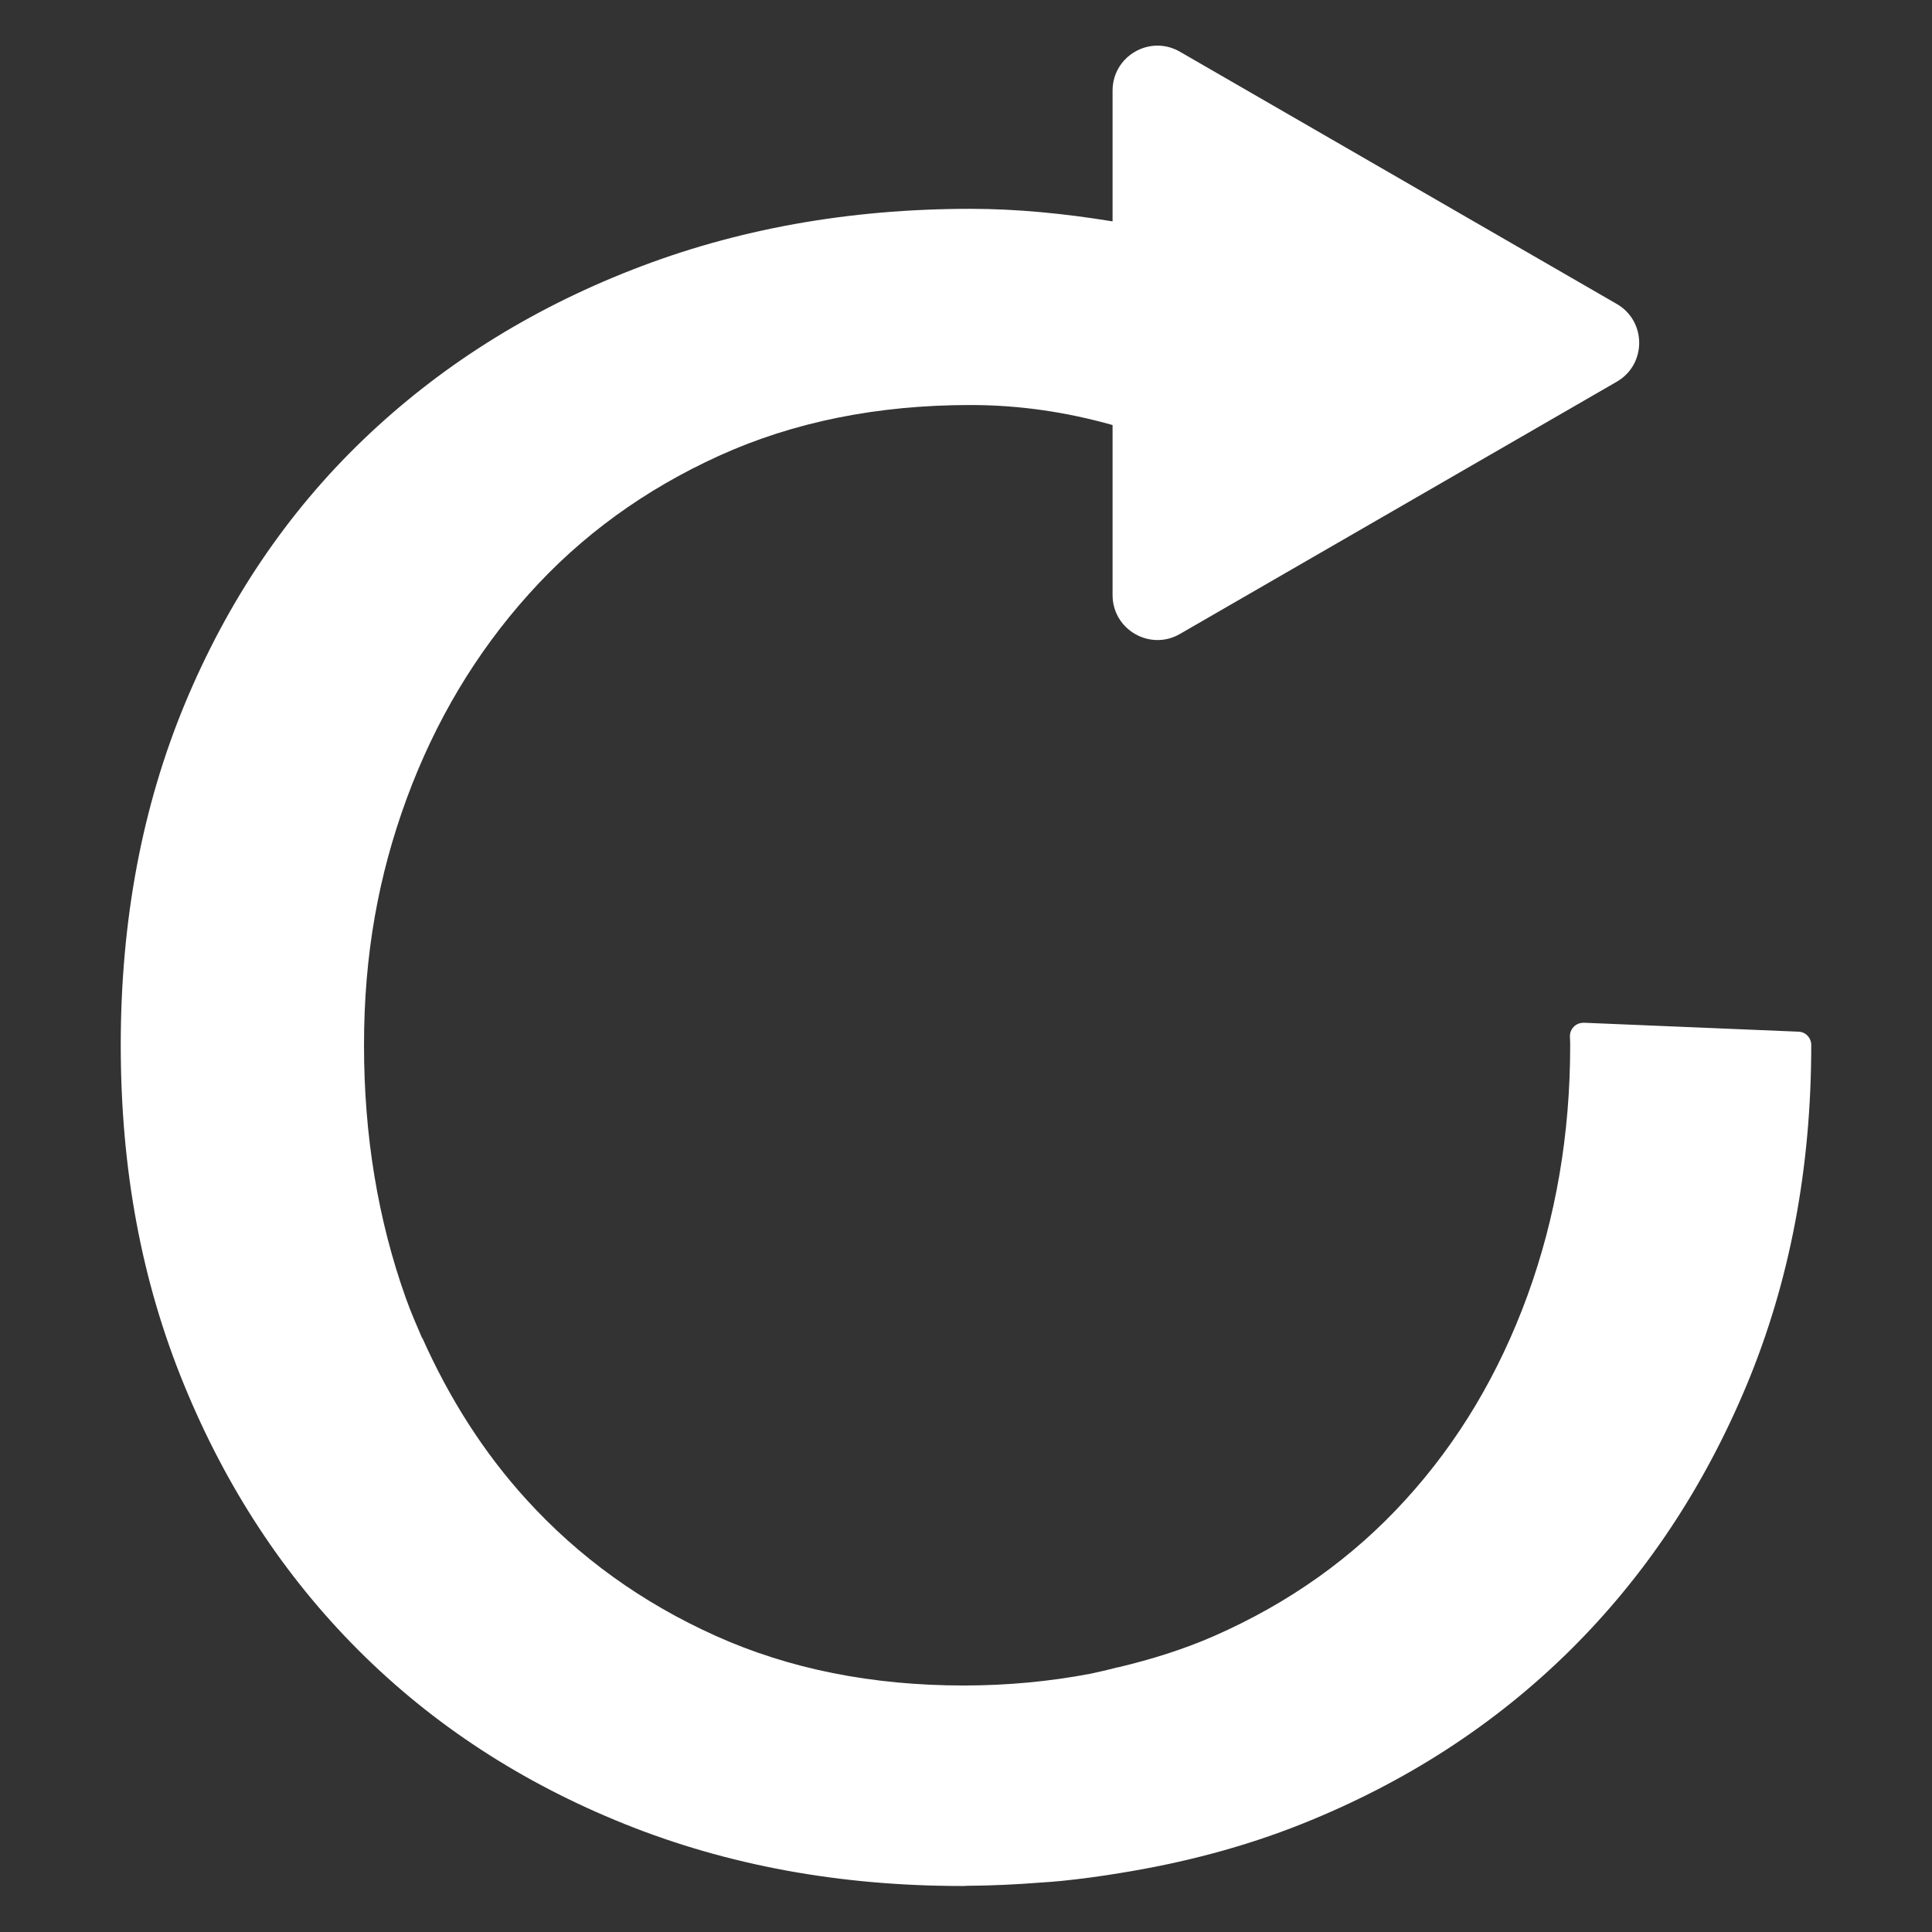 <?xml version="1.0" encoding="UTF-8"?>
<svg id="Layer_1" data-name="Layer 1" xmlns="http://www.w3.org/2000/svg" viewBox="0 0 220 220">
  <rect x="0" y="0" width="220" height="220" fill="#333333" stroke="none"/>
  <defs>
    <style>
      .cls-1 {
        fill: #fff;
      }
    </style>
  </defs>
  <g id="Layer_1-2" data-name="Layer 1-2">
    <path class="cls-1" d="M180.34,116.47c-.88-.03-1.6.69-1.57,1.57.02.36.03.72.03,1,0,10.1-1.63,19.6-4.87,28.5-3.25,8.9-7.87,16.65-13.87,23.23-5.99,6.59-13.26,11.77-21.82,15.53-3.49,1.53-7.18,2.67-10.99,3.58v-.02c-1.05.29-2.12.52-3.18.75-4.57.86-9.33,1.32-14.33,1.32-10.44,0-19.86-1.88-28.24-5.65s-15.57-8.94-21.56-15.53c-4.87-5.35-8.78-11.52-11.85-18.4,0,0,0,.02-.02.03-.65-1.51-1.31-3.02-1.87-4.6-3.17-8.9-4.75-18.48-4.75-28.76s1.63-19.29,4.87-28.11c3.25-8.81,7.87-16.55,13.87-23.23,5.98-6.68,13.22-11.93,21.69-15.78,8.47-3.85,18.01-5.78,28.63-5.78,5.64,0,11,.82,16.18,2.28v19.36c0,3.94,4.27,6.4,7.67,4.43l24.87-14.36,24.87-14.36c3.41-1.97,3.41-6.89,0-8.86l-24.87-14.36-24.87-14.36c-3.41-1.97-7.67.49-7.67,4.43v14.89c-5.45-.89-10.86-1.43-16.18-1.43-13.86,0-26.7,2.31-38.5,6.93-11.8,4.61-22.03,11.08-30.67,19.38-8.65,8.31-15.4,18.31-20.28,30.03-4.87,11.73-7.31,24.69-7.31,38.89s2.39,26.92,7.19,38.63c4.79,11.72,11.42,21.82,19.89,30.29,8.47,8.47,18.57,15.06,30.29,19.77,11.72,4.71,24.52,7.06,38.37,7.06h.25c.13,0,.25-.02.38-.02,2.84-.02,5.58-.15,8.26-.36.85-.06,1.7-.11,2.53-.2,2.26-.23,4.47-.53,6.63-.89,7.21-1.16,14.13-2.97,20.69-5.59,11.8-4.71,21.98-11.3,30.55-19.77,8.56-8.47,15.27-18.57,20.15-30.29,4.87-11.72,7.32-24.59,7.32-38.63h0c0-.82-.62-1.5-1.44-1.53l-24.49-1.02h0Z"/>
  </g>
</svg>